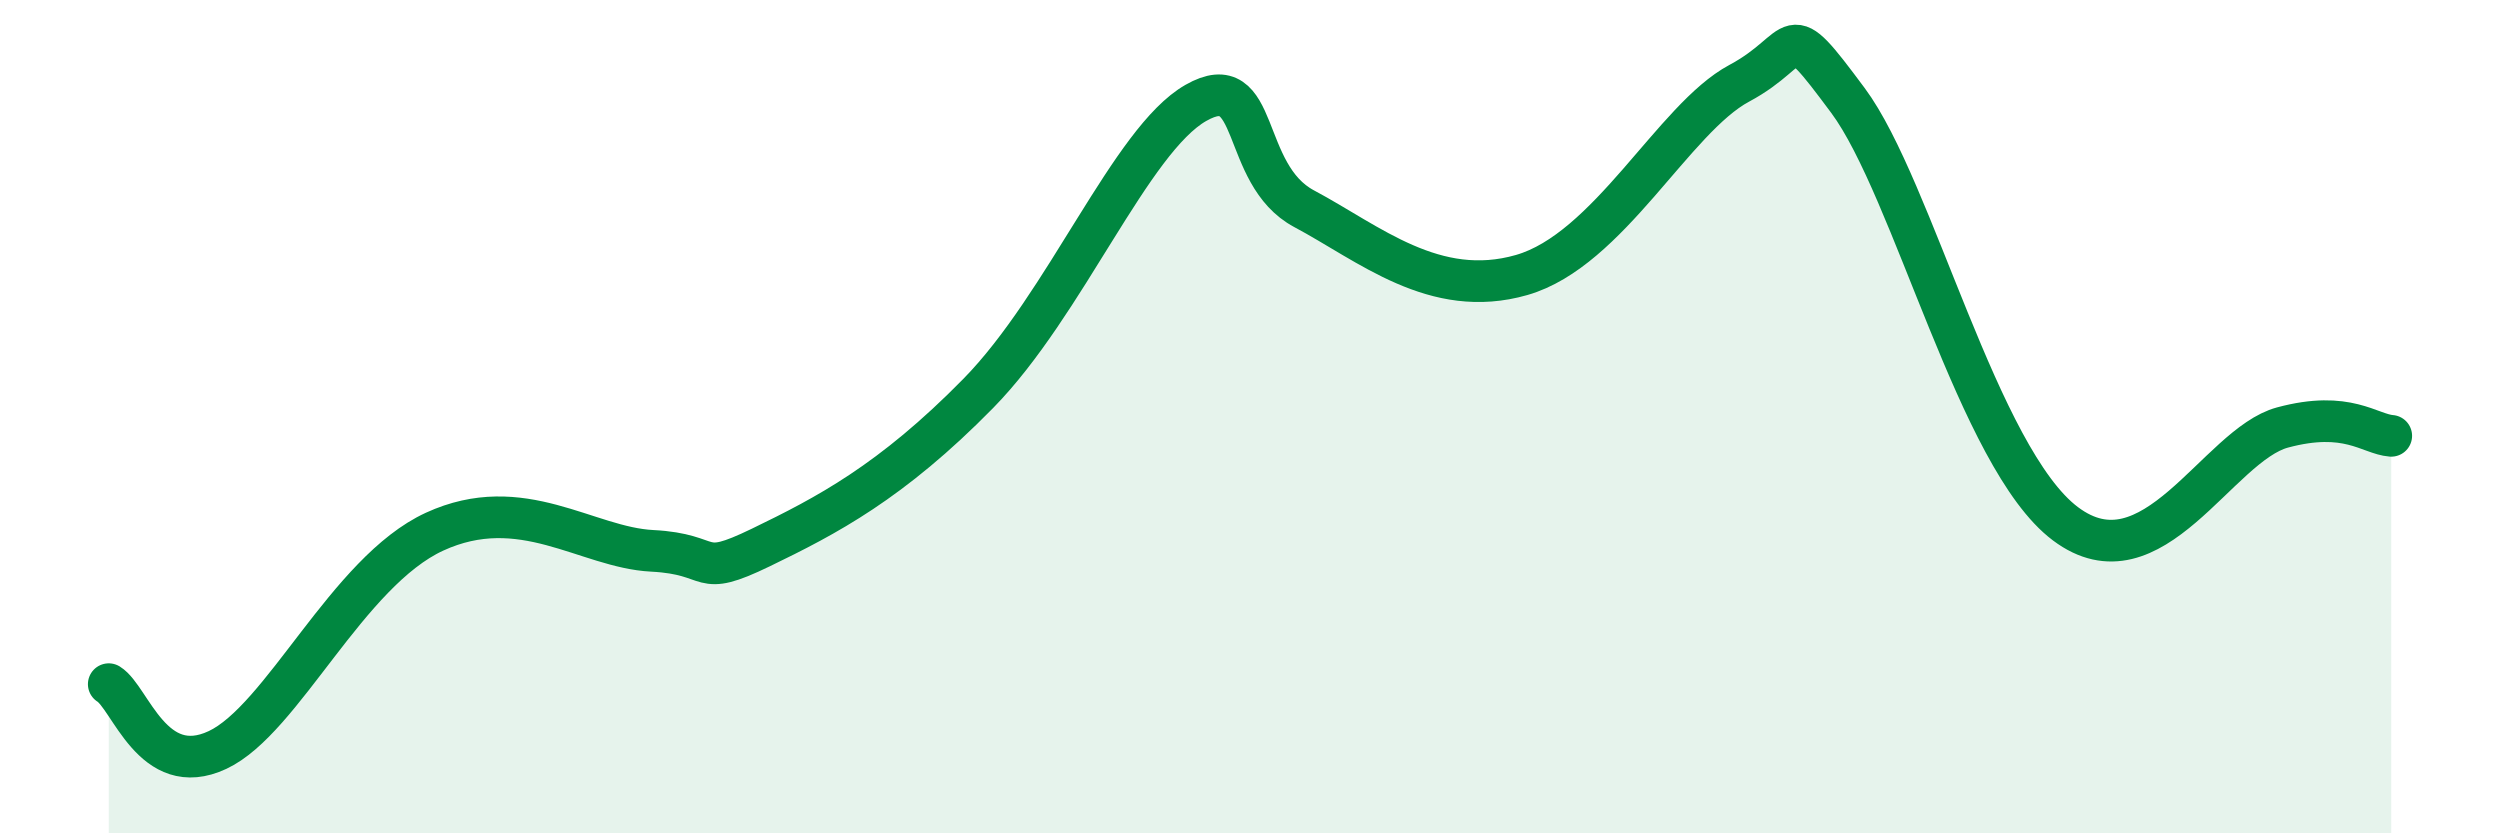 
    <svg width="60" height="20" viewBox="0 0 60 20" xmlns="http://www.w3.org/2000/svg">
      <path
        d="M 2.61,16.42 C 3.13,16.74 3.66,18.73 5.22,18 C 6.78,17.27 8.34,13.72 10.43,12.76 C 12.52,11.8 14.08,13.14 15.65,13.22 C 17.22,13.3 16.69,13.9 18.26,13.14 C 19.83,12.38 21.39,11.57 23.48,9.44 C 25.57,7.31 27.14,3.36 28.7,2.47 C 30.26,1.58 29.74,4.18 31.3,5.01 C 32.86,5.84 34.43,7.2 36.52,6.6 C 38.61,6 40.17,2.84 41.74,2 C 43.31,1.16 42.78,0.3 44.35,2.41 C 45.92,4.52 47.48,11 49.57,12.57 C 51.66,14.14 53.22,10.68 54.78,10.26 C 56.34,9.84 56.87,10.42 57.39,10.46L57.39 20L2.61 20Z"
        fill="#008740"
        opacity="0.1"
        stroke-linecap="round"
        stroke-linejoin="round"
      />
      <path
        d="M 2.61,16.42 C 3.13,16.74 3.66,18.73 5.22,18 C 6.78,17.27 8.34,13.72 10.43,12.76 C 12.52,11.8 14.08,13.14 15.65,13.22 C 17.22,13.3 16.69,13.9 18.26,13.14 C 19.83,12.38 21.39,11.57 23.48,9.44 C 25.57,7.31 27.14,3.36 28.7,2.47 C 30.26,1.58 29.74,4.18 31.3,5.01 C 32.86,5.84 34.43,7.2 36.52,6.6 C 38.61,6 40.17,2.84 41.74,2 C 43.31,1.16 42.78,0.3 44.35,2.41 C 45.92,4.52 47.48,11 49.57,12.57 C 51.66,14.14 53.22,10.68 54.78,10.26 C 56.34,9.84 56.87,10.42 57.39,10.46"
        stroke="#008740"
        stroke-width="1"
        fill="none"
        stroke-linecap="round"
        stroke-linejoin="round"
      />
    </svg>
  